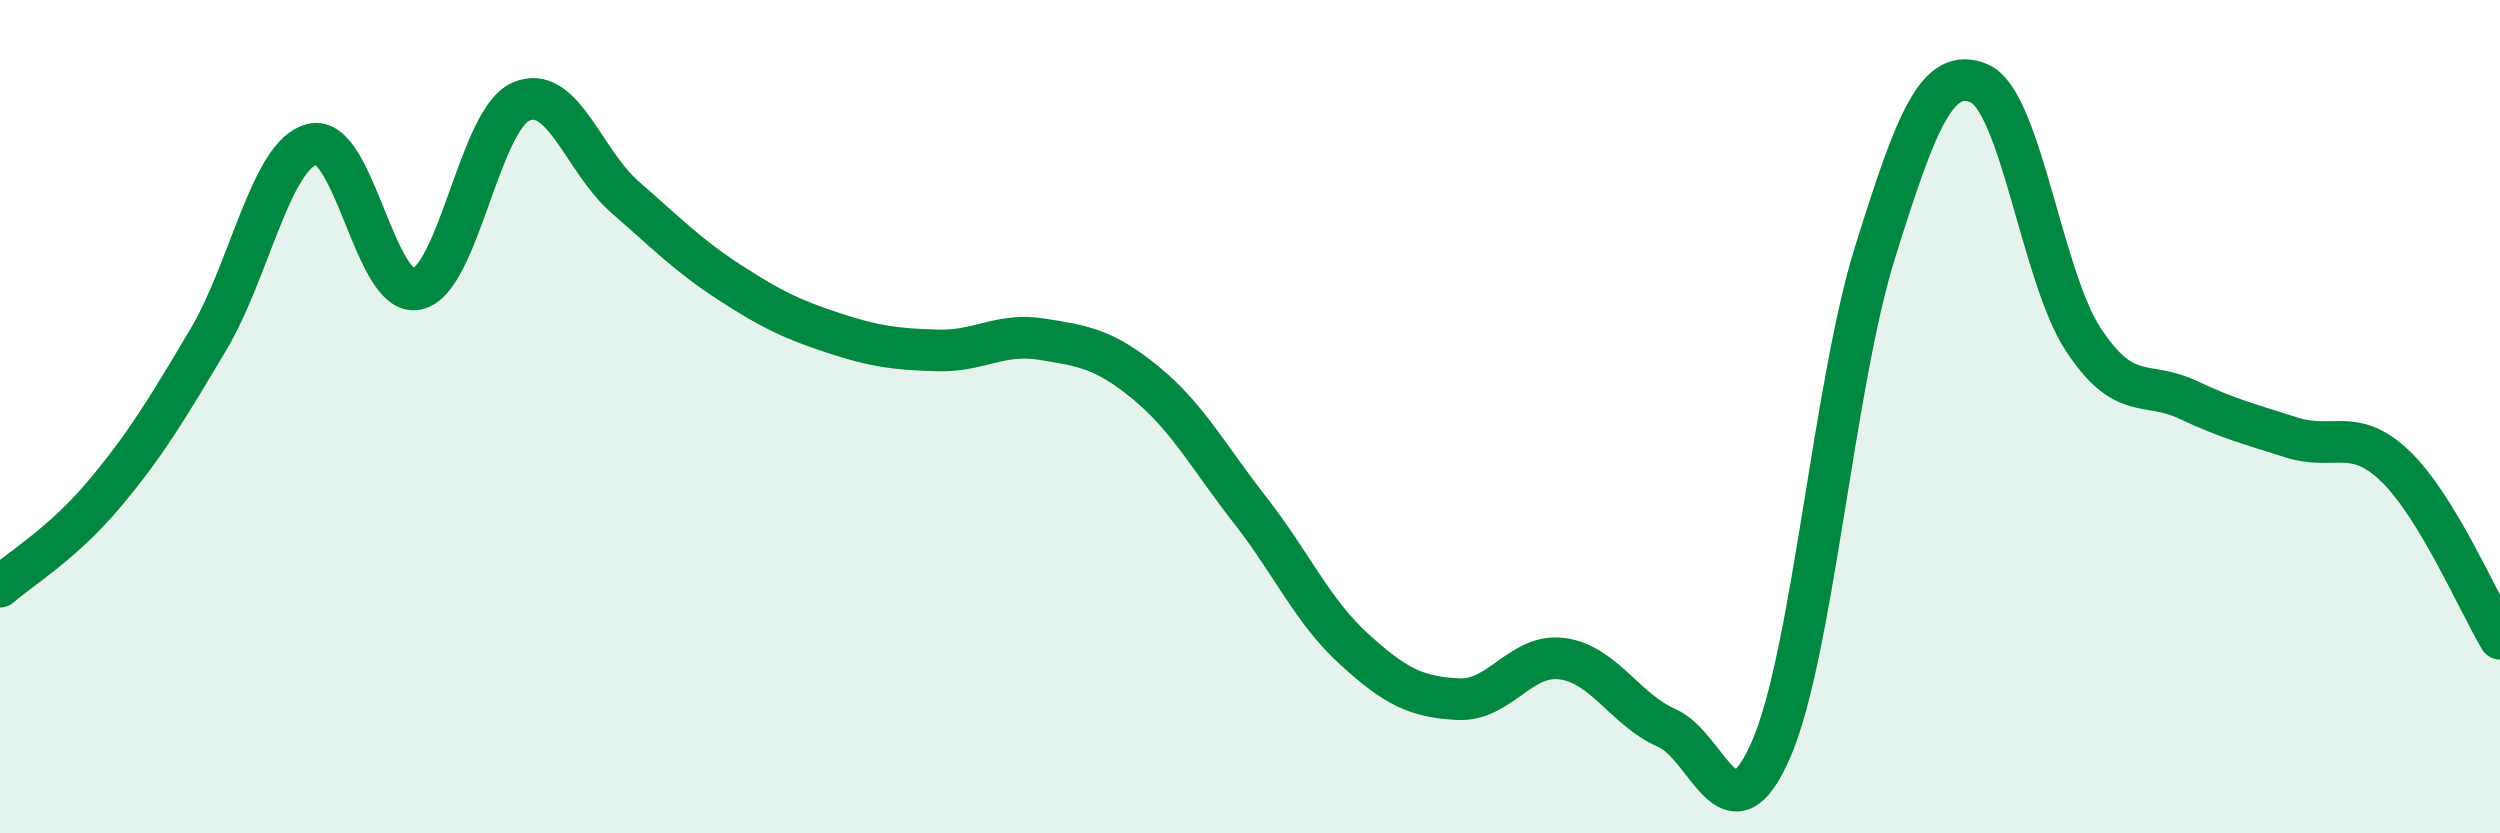 
    <svg width="60" height="20" viewBox="0 0 60 20" xmlns="http://www.w3.org/2000/svg">
      <path
        d="M 0,14.08 C 0.5,13.64 1.5,13.05 2.5,11.86 C 3.5,10.67 4,9.83 5,8.15 C 6,6.47 6.5,3.7 7.5,3.46 C 8.5,3.22 9,7.14 10,6.94 C 11,6.74 11.5,2.88 12.5,2.44 C 13.5,2 14,3.86 15,4.73 C 16,5.6 16.5,6.12 17.5,6.77 C 18.5,7.42 19,7.66 20,7.99 C 21,8.32 21.5,8.38 22.5,8.41 C 23.5,8.44 24,7.98 25,8.14 C 26,8.3 26.5,8.37 27.5,9.19 C 28.5,10.01 29,10.96 30,12.24 C 31,13.52 31.5,14.67 32.5,15.58 C 33.5,16.49 34,16.73 35,16.78 C 36,16.83 36.5,15.67 37.5,15.81 C 38.5,15.95 39,17.03 40,17.47 C 41,17.91 41.5,20.28 42.5,18 C 43.5,15.72 44,9.26 45,6.06 C 46,2.86 46.5,1.58 47.5,2 C 48.5,2.42 49,6.63 50,8.15 C 51,9.67 51.5,9.12 52.5,9.59 C 53.5,10.06 54,10.18 55,10.5 C 56,10.82 56.5,10.23 57.5,11.2 C 58.5,12.17 59.5,14.5 60,15.33L60 20L0 20Z"
        fill="#008740"
        opacity="0.1"
        stroke-linecap="round"
        stroke-linejoin="round"
      />
      <path
        d="M 0,14.08 C 0.5,13.64 1.5,13.05 2.5,11.86 C 3.5,10.67 4,9.83 5,8.15 C 6,6.47 6.5,3.7 7.5,3.46 C 8.5,3.22 9,7.14 10,6.94 C 11,6.74 11.5,2.88 12.5,2.44 C 13.5,2 14,3.86 15,4.73 C 16,5.6 16.5,6.12 17.5,6.77 C 18.5,7.42 19,7.66 20,7.99 C 21,8.32 21.5,8.38 22.5,8.41 C 23.5,8.44 24,7.98 25,8.14 C 26,8.3 26.5,8.37 27.5,9.19 C 28.5,10.01 29,10.96 30,12.24 C 31,13.52 31.5,14.67 32.5,15.58 C 33.5,16.49 34,16.73 35,16.78 C 36,16.83 36.5,15.67 37.5,15.81 C 38.5,15.95 39,17.03 40,17.47 C 41,17.91 41.5,20.28 42.5,18 C 43.5,15.72 44,9.26 45,6.06 C 46,2.86 46.5,1.58 47.5,2 C 48.5,2.42 49,6.63 50,8.15 C 51,9.67 51.5,9.12 52.5,9.59 C 53.5,10.06 54,10.18 55,10.5 C 56,10.82 56.5,10.23 57.5,11.2 C 58.5,12.17 59.5,14.5 60,15.33"
        stroke="#008740"
        stroke-width="1"
        fill="none"
        stroke-linecap="round"
        stroke-linejoin="round"
      />
    </svg>
  